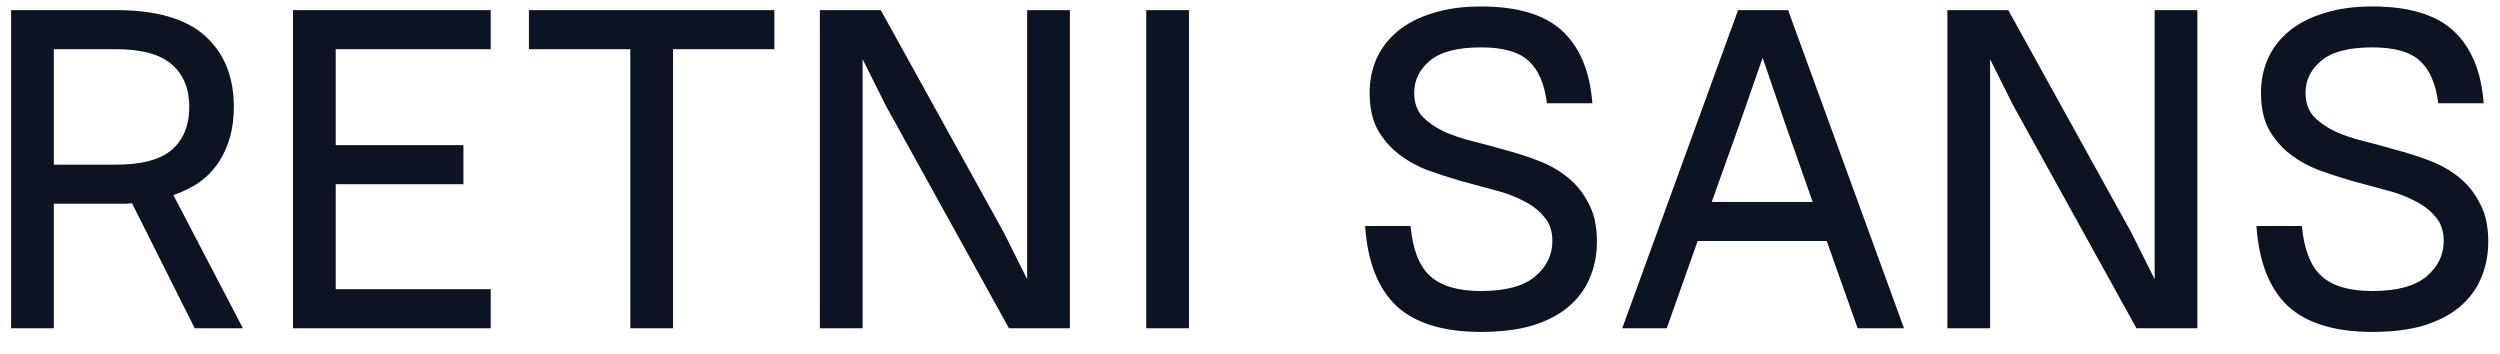 <?xml version="1.0" encoding="UTF-8"?> <svg xmlns="http://www.w3.org/2000/svg" width="99" height="14" viewBox="0 0 99 14" fill="none"> <path d="M5.228 8.05C5.12 8.062 5.012 8.068 4.904 8.068C4.796 8.068 4.688 8.068 4.58 8.068H2.132V13H0.44V0.4H4.58C6.188 0.4 7.37 0.742 8.126 1.426C8.882 2.11 9.26 3.046 9.26 4.234C9.26 5.086 9.062 5.812 8.666 6.412C8.282 7.012 7.682 7.45 6.866 7.726L9.62 13H7.712L5.228 8.05ZM2.132 1.948V6.52H4.58C5.612 6.52 6.356 6.322 6.812 5.926C7.268 5.518 7.496 4.954 7.496 4.234C7.496 3.514 7.268 2.956 6.812 2.56C6.356 2.152 5.612 1.948 4.58 1.948H2.132ZM11.602 0.4H19.432V1.948H13.294V5.746H18.352V7.294H13.294V11.452H19.432V13H11.602V0.4ZM20.946 0.4H30.666V1.948H26.652V13H24.96V1.948H20.946V0.4ZM35.077 4.18L34.159 2.344V13H32.467V0.4H34.879L39.757 9.22L40.675 11.056V0.4H42.367V13H39.955L35.077 4.18ZM45.391 0.4H47.083V13H45.391V0.4ZM58.648 13.144C57.16 13.144 56.044 12.802 55.3 12.118C54.568 11.422 54.154 10.366 54.058 8.95H55.858C55.942 9.874 56.2 10.534 56.632 10.93C57.064 11.326 57.736 11.524 58.648 11.524C59.62 11.524 60.334 11.332 60.79 10.948C61.246 10.564 61.474 10.096 61.474 9.544C61.474 9.148 61.366 8.83 61.15 8.59C60.946 8.338 60.676 8.128 60.34 7.96C60.004 7.78 59.62 7.636 59.188 7.528C58.756 7.408 58.312 7.288 57.856 7.168C57.4 7.036 56.956 6.892 56.524 6.736C56.092 6.568 55.708 6.352 55.372 6.088C55.036 5.824 54.76 5.5 54.544 5.116C54.34 4.732 54.238 4.252 54.238 3.676C54.238 3.196 54.328 2.746 54.508 2.326C54.7 1.906 54.976 1.546 55.336 1.246C55.708 0.934 56.17 0.694 56.722 0.526C57.274 0.346 57.916 0.256 58.648 0.256C60.1 0.256 61.174 0.58 61.87 1.228C62.566 1.876 62.962 2.83 63.058 4.09H61.258C61.162 3.322 60.922 2.764 60.538 2.416C60.154 2.056 59.524 1.876 58.648 1.876C57.724 1.876 57.052 2.05 56.632 2.398C56.212 2.746 56.002 3.172 56.002 3.676C56.002 4.048 56.104 4.354 56.308 4.594C56.524 4.822 56.8 5.02 57.136 5.188C57.472 5.344 57.856 5.476 58.288 5.584C58.72 5.692 59.164 5.812 59.62 5.944C60.076 6.064 60.52 6.208 60.952 6.376C61.384 6.544 61.768 6.766 62.104 7.042C62.44 7.318 62.71 7.66 62.914 8.068C63.13 8.464 63.238 8.962 63.238 9.562C63.238 10.09 63.142 10.576 62.95 11.02C62.77 11.452 62.488 11.83 62.104 12.154C61.732 12.466 61.258 12.712 60.682 12.892C60.106 13.06 59.428 13.144 58.648 13.144ZM72.339 9.544H67.227L66.003 13H64.239L68.829 0.4H70.809L75.399 13H73.563L72.339 9.544ZM67.785 7.996H71.781L70.719 4.972L69.801 2.29L68.865 4.972L67.785 7.996ZM79.726 4.18L78.808 2.344V13H77.116V0.4H79.528L84.406 9.22L85.324 11.056V0.4H87.016V13H84.604L79.726 4.18ZM93.945 13.144C92.457 13.144 91.341 12.802 90.597 12.118C89.865 11.422 89.451 10.366 89.355 8.95H91.155C91.239 9.874 91.497 10.534 91.929 10.93C92.361 11.326 93.033 11.524 93.945 11.524C94.917 11.524 95.631 11.332 96.087 10.948C96.543 10.564 96.771 10.096 96.771 9.544C96.771 9.148 96.663 8.83 96.447 8.59C96.243 8.338 95.973 8.128 95.637 7.96C95.301 7.78 94.917 7.636 94.485 7.528C94.053 7.408 93.609 7.288 93.153 7.168C92.697 7.036 92.253 6.892 91.821 6.736C91.389 6.568 91.005 6.352 90.669 6.088C90.333 5.824 90.057 5.5 89.841 5.116C89.637 4.732 89.535 4.252 89.535 3.676C89.535 3.196 89.625 2.746 89.805 2.326C89.997 1.906 90.273 1.546 90.633 1.246C91.005 0.934 91.467 0.694 92.019 0.526C92.571 0.346 93.213 0.256 93.945 0.256C95.397 0.256 96.471 0.58 97.167 1.228C97.863 1.876 98.259 2.83 98.355 4.09H96.555C96.459 3.322 96.219 2.764 95.835 2.416C95.451 2.056 94.821 1.876 93.945 1.876C93.021 1.876 92.349 2.05 91.929 2.398C91.509 2.746 91.299 3.172 91.299 3.676C91.299 4.048 91.401 4.354 91.605 4.594C91.821 4.822 92.097 5.02 92.433 5.188C92.769 5.344 93.153 5.476 93.585 5.584C94.017 5.692 94.461 5.812 94.917 5.944C95.373 6.064 95.817 6.208 96.249 6.376C96.681 6.544 97.065 6.766 97.401 7.042C97.737 7.318 98.007 7.66 98.211 8.068C98.427 8.464 98.535 8.962 98.535 9.562C98.535 10.09 98.439 10.576 98.247 11.02C98.067 11.452 97.785 11.83 97.401 12.154C97.029 12.466 96.555 12.712 95.979 12.892C95.403 13.06 94.725 13.144 93.945 13.144Z" fill="#0C1424"></path> </svg> 